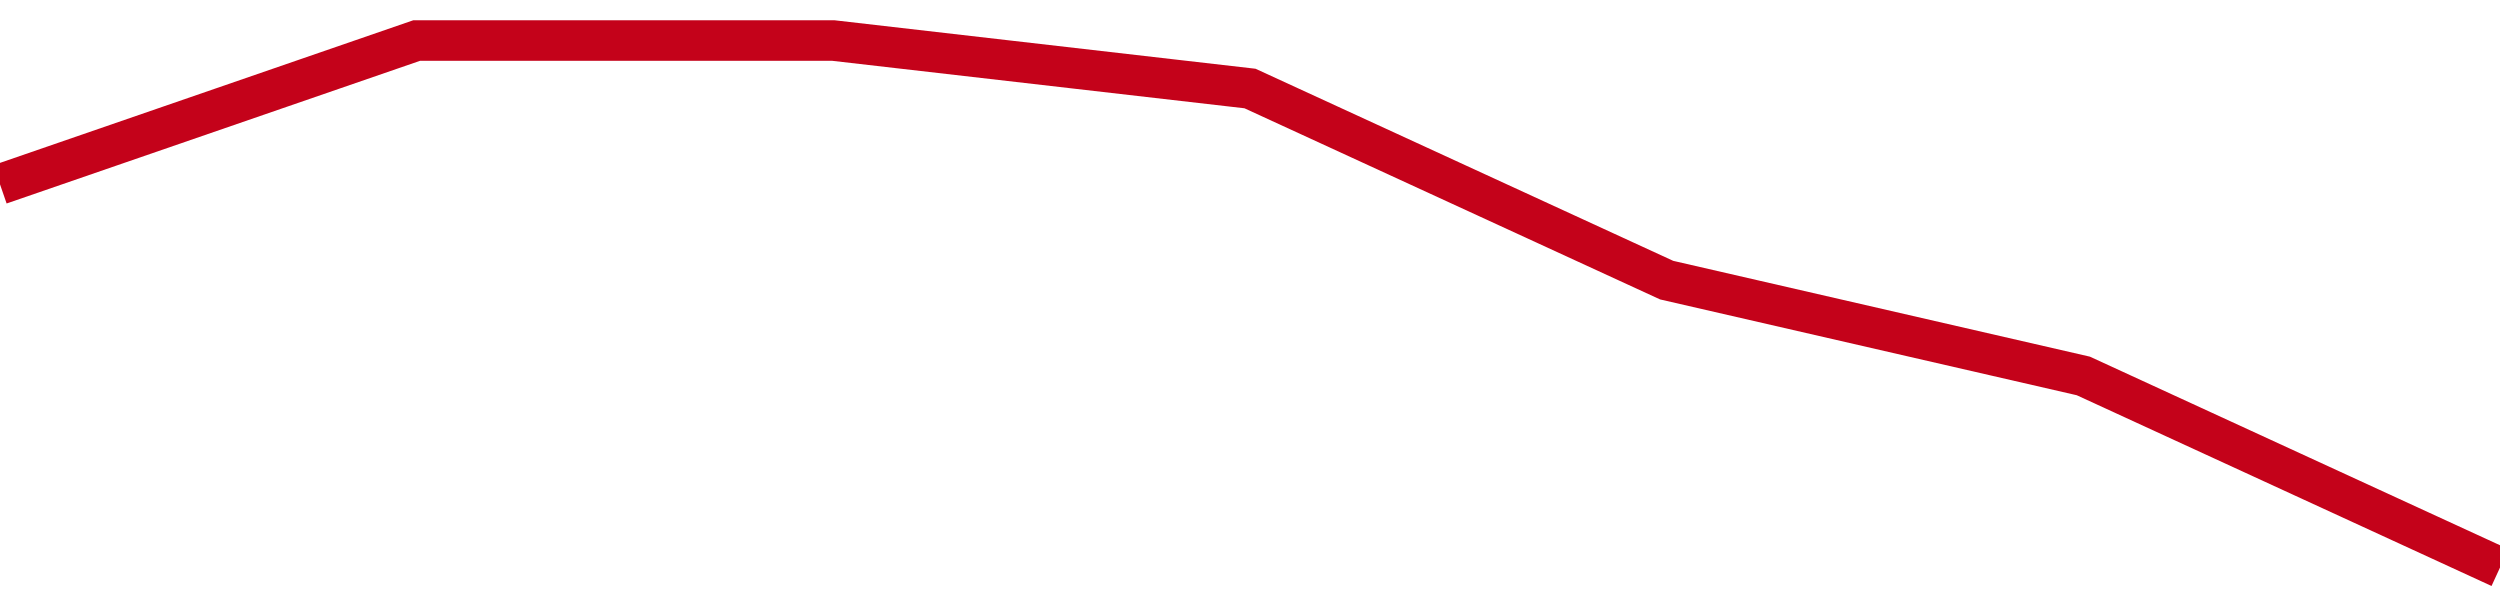 <!-- Generated with https://github.com/jxxe/sparkline/ --><svg viewBox="0 0 185 45" class="sparkline" xmlns="http://www.w3.org/2000/svg"><path class="sparkline--fill" d="M 0 13.64 L 0 13.64 L 30.833 3 L 61.667 3 L 92.5 6.55 L 123.333 20.73 L 154.167 27.82 L 185 42 V 45 L 0 45 Z" stroke="none" fill="none" ></path><path class="sparkline--line" d="M 0 13.64 L 0 13.64 L 30.833 3 L 61.667 3 L 92.5 6.55 L 123.333 20.73 L 154.167 27.82 L 185 42" fill="none" stroke-width="3" stroke="#C4021A" ></path></svg>